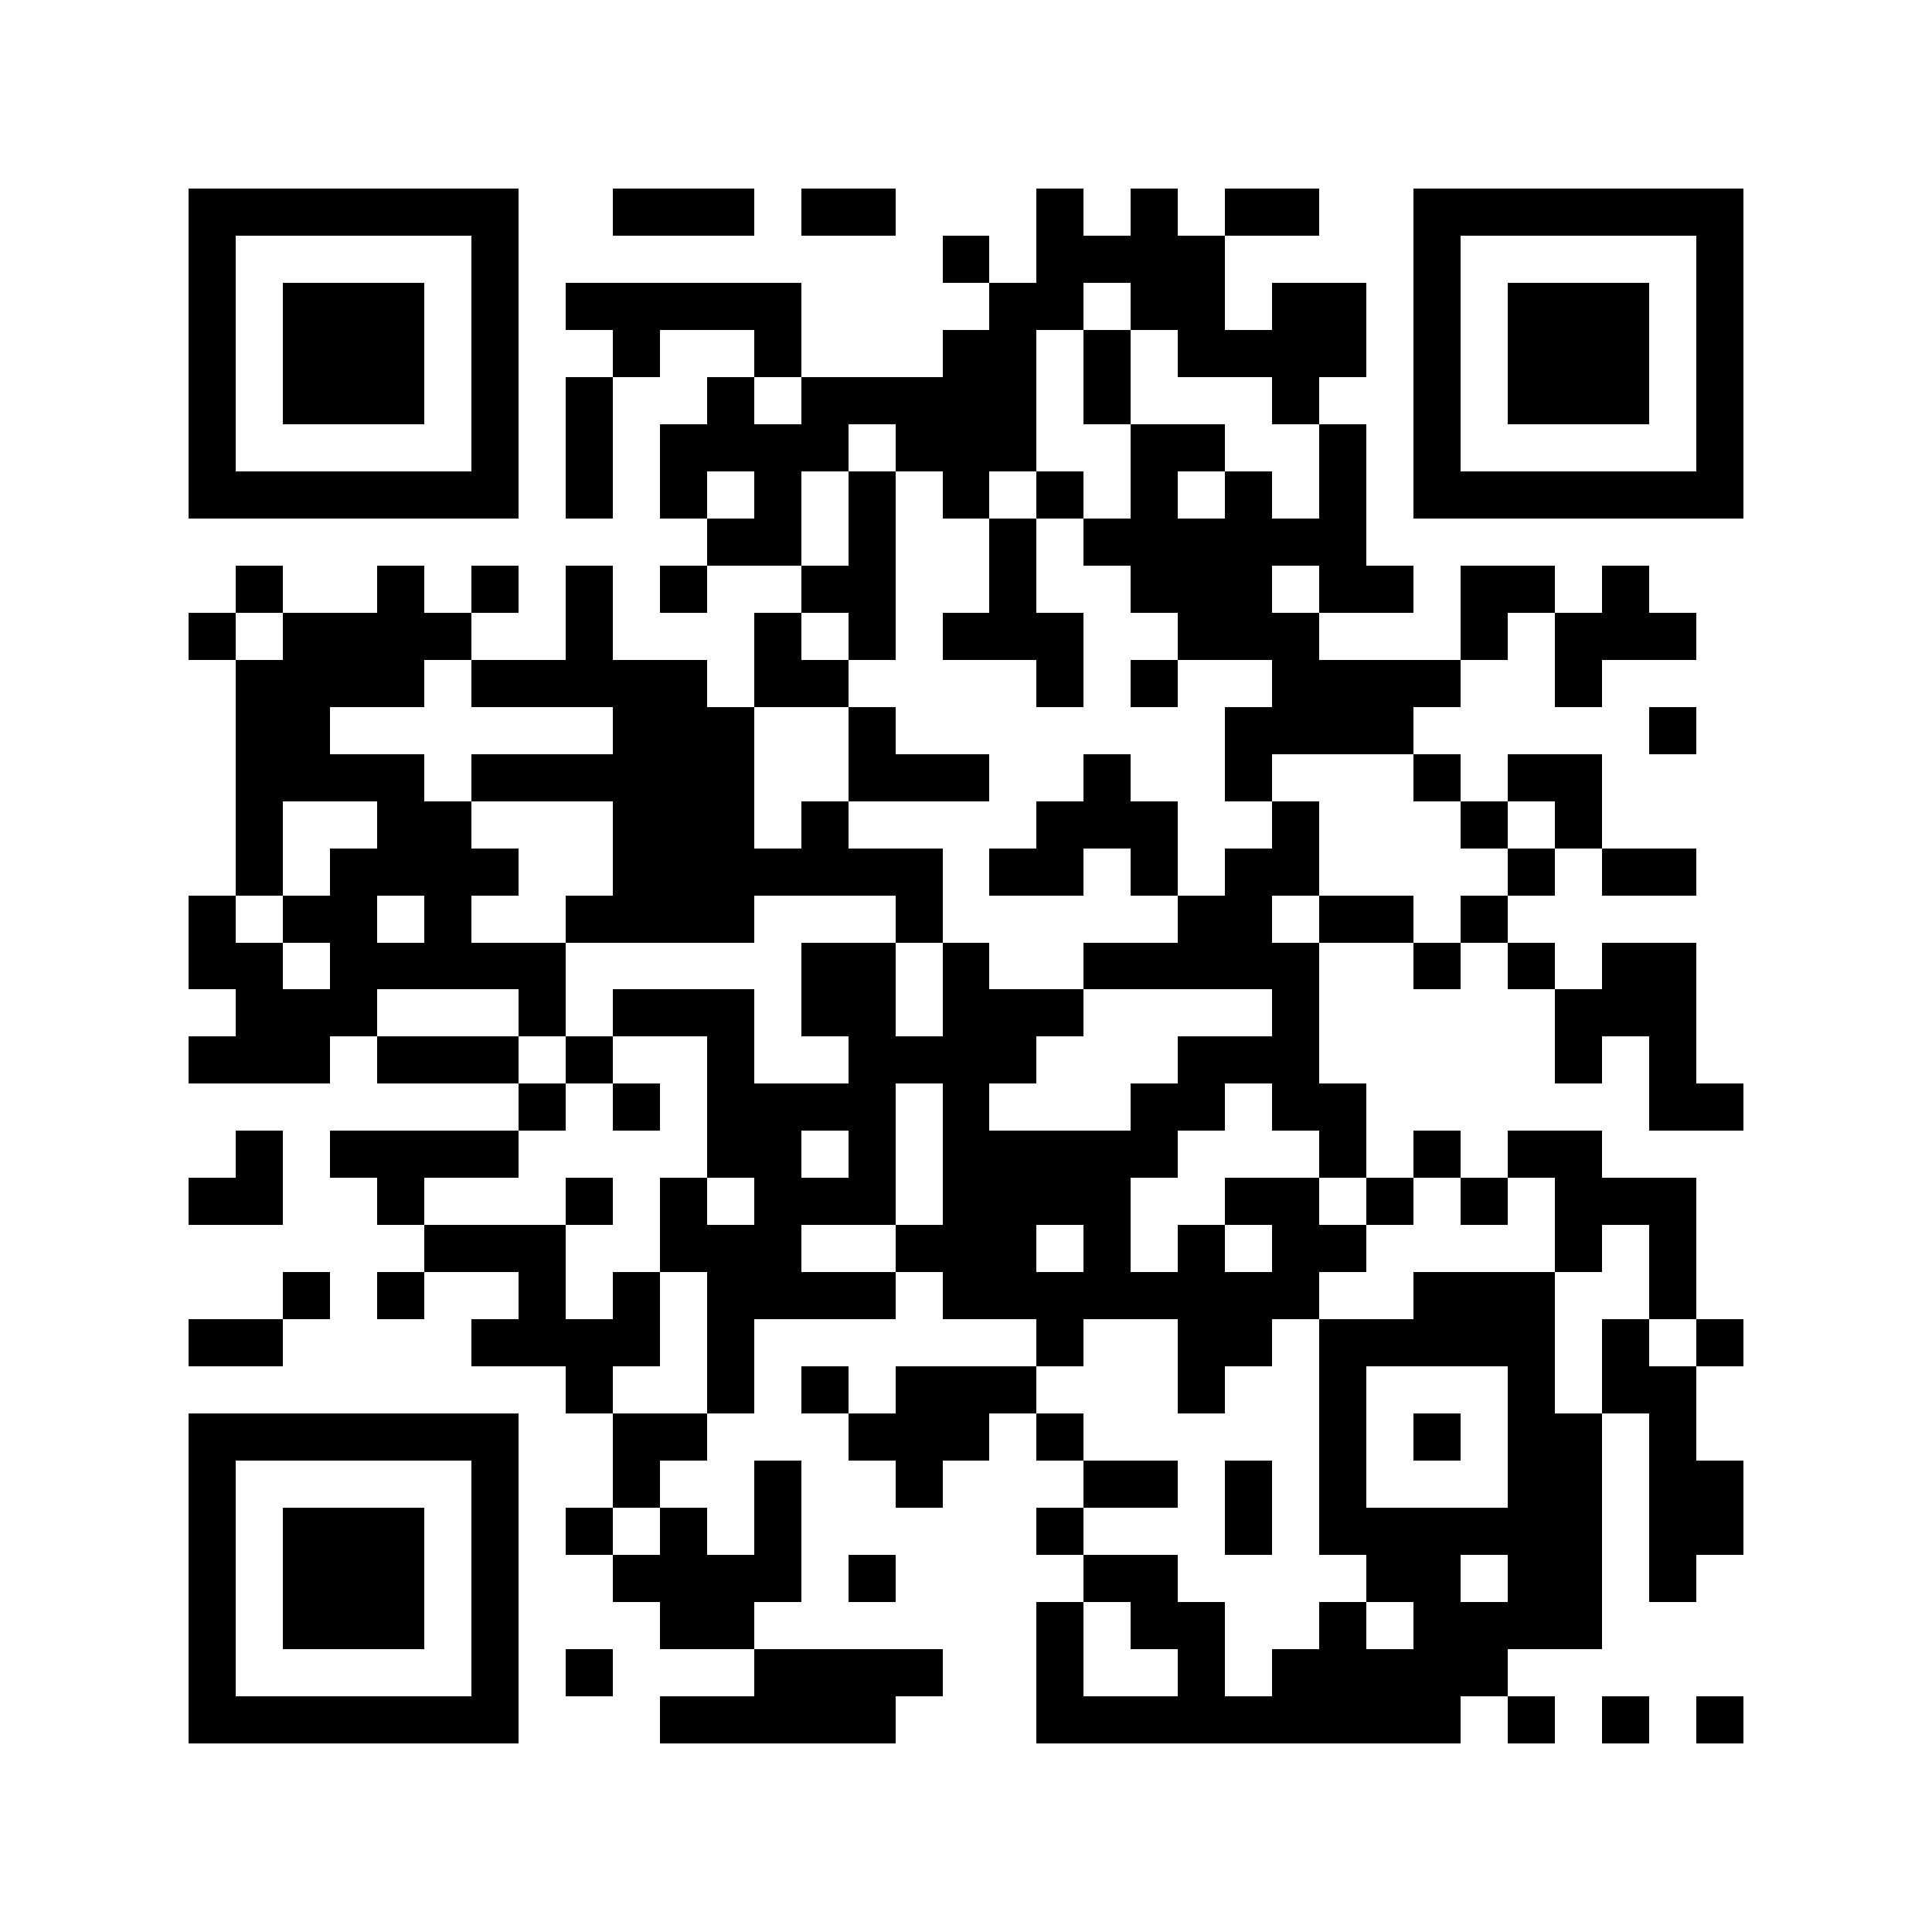 <svg version="1.1" baseProfile="full" shape-rendering="crispEdges" width="820" height="820" xmlns="http://www.w3.org/2000/svg" xmlns:xlink="http://www.w3.org/1999/xlink"><rect x="0" y="0" width="820" height="820" fill="#FFFFFF" />
<rect x="80" y="80" width="140" height="20" fill="#000000" />
<rect x="260" y="80" width="60" height="20" fill="#000000" />
<rect x="340" y="80" width="40" height="20" fill="#000000" />
<rect x="440" y="80" width="20" height="20" fill="#000000" />
<rect x="480" y="80" width="20" height="20" fill="#000000" />
<rect x="520" y="80" width="40" height="20" fill="#000000" />
<rect x="600" y="80" width="140" height="20" fill="#000000" />
<rect x="80" y="100" width="20" height="100" fill="#000000" />
<rect x="200" y="100" width="20" height="100" fill="#000000" />
<rect x="400" y="100" width="20" height="20" fill="#000000" />
<rect x="440" y="100" width="80" height="20" fill="#000000" />
<rect x="600" y="100" width="20" height="100" fill="#000000" />
<rect x="720" y="100" width="20" height="100" fill="#000000" />
<rect x="120" y="120" width="60" height="60" fill="#000000" />
<rect x="240" y="120" width="100" height="20" fill="#000000" />
<rect x="420" y="120" width="40" height="20" fill="#000000" />
<rect x="480" y="120" width="40" height="20" fill="#000000" />
<rect x="540" y="120" width="40" height="20" fill="#000000" />
<rect x="640" y="120" width="60" height="60" fill="#000000" />
<rect x="260" y="140" width="20" height="20" fill="#000000" />
<rect x="320" y="140" width="20" height="20" fill="#000000" />
<rect x="400" y="140" width="40" height="20" fill="#000000" />
<rect x="460" y="140" width="20" height="40" fill="#000000" />
<rect x="500" y="140" width="80" height="20" fill="#000000" />
<rect x="240" y="160" width="20" height="60" fill="#000000" />
<rect x="300" y="160" width="20" height="20" fill="#000000" />
<rect x="340" y="160" width="100" height="20" fill="#000000" />
<rect x="540" y="160" width="20" height="20" fill="#000000" />
<rect x="280" y="180" width="80" height="20" fill="#000000" />
<rect x="380" y="180" width="60" height="20" fill="#000000" />
<rect x="480" y="180" width="40" height="20" fill="#000000" />
<rect x="560" y="180" width="20" height="40" fill="#000000" />
<rect x="80" y="200" width="140" height="20" fill="#000000" />
<rect x="280" y="200" width="20" height="20" fill="#000000" />
<rect x="320" y="200" width="20" height="20" fill="#000000" />
<rect x="360" y="200" width="20" height="40" fill="#000000" />
<rect x="400" y="200" width="20" height="20" fill="#000000" />
<rect x="440" y="200" width="20" height="20" fill="#000000" />
<rect x="480" y="200" width="20" height="20" fill="#000000" />
<rect x="520" y="200" width="20" height="20" fill="#000000" />
<rect x="600" y="200" width="140" height="20" fill="#000000" />
<rect x="300" y="220" width="40" height="20" fill="#000000" />
<rect x="420" y="220" width="20" height="40" fill="#000000" />
<rect x="460" y="220" width="120" height="20" fill="#000000" />
<rect x="100" y="240" width="20" height="20" fill="#000000" />
<rect x="160" y="240" width="20" height="20" fill="#000000" />
<rect x="200" y="240" width="20" height="20" fill="#000000" />
<rect x="240" y="240" width="20" height="40" fill="#000000" />
<rect x="280" y="240" width="20" height="20" fill="#000000" />
<rect x="340" y="240" width="40" height="20" fill="#000000" />
<rect x="480" y="240" width="60" height="20" fill="#000000" />
<rect x="560" y="240" width="40" height="20" fill="#000000" />
<rect x="620" y="240" width="40" height="20" fill="#000000" />
<rect x="680" y="240" width="20" height="20" fill="#000000" />
<rect x="80" y="260" width="20" height="20" fill="#000000" />
<rect x="120" y="260" width="80" height="20" fill="#000000" />
<rect x="320" y="260" width="20" height="20" fill="#000000" />
<rect x="360" y="260" width="20" height="20" fill="#000000" />
<rect x="400" y="260" width="60" height="20" fill="#000000" />
<rect x="500" y="260" width="60" height="20" fill="#000000" />
<rect x="620" y="260" width="20" height="20" fill="#000000" />
<rect x="660" y="260" width="60" height="20" fill="#000000" />
<rect x="100" y="280" width="80" height="20" fill="#000000" />
<rect x="200" y="280" width="100" height="20" fill="#000000" />
<rect x="320" y="280" width="40" height="20" fill="#000000" />
<rect x="440" y="280" width="20" height="20" fill="#000000" />
<rect x="480" y="280" width="20" height="20" fill="#000000" />
<rect x="540" y="280" width="80" height="20" fill="#000000" />
<rect x="660" y="280" width="20" height="20" fill="#000000" />
<rect x="100" y="300" width="40" height="20" fill="#000000" />
<rect x="260" y="300" width="60" height="20" fill="#000000" />
<rect x="360" y="300" width="20" height="20" fill="#000000" />
<rect x="520" y="300" width="80" height="20" fill="#000000" />
<rect x="700" y="300" width="20" height="20" fill="#000000" />
<rect x="100" y="320" width="80" height="20" fill="#000000" />
<rect x="200" y="320" width="120" height="20" fill="#000000" />
<rect x="360" y="320" width="60" height="20" fill="#000000" />
<rect x="460" y="320" width="20" height="20" fill="#000000" />
<rect x="520" y="320" width="20" height="20" fill="#000000" />
<rect x="600" y="320" width="20" height="20" fill="#000000" />
<rect x="640" y="320" width="40" height="20" fill="#000000" />
<rect x="100" y="340" width="20" height="40" fill="#000000" />
<rect x="160" y="340" width="40" height="20" fill="#000000" />
<rect x="260" y="340" width="60" height="20" fill="#000000" />
<rect x="340" y="340" width="20" height="20" fill="#000000" />
<rect x="440" y="340" width="60" height="20" fill="#000000" />
<rect x="540" y="340" width="20" height="20" fill="#000000" />
<rect x="620" y="340" width="20" height="20" fill="#000000" />
<rect x="660" y="340" width="20" height="20" fill="#000000" />
<rect x="140" y="360" width="80" height="20" fill="#000000" />
<rect x="260" y="360" width="140" height="20" fill="#000000" />
<rect x="420" y="360" width="40" height="20" fill="#000000" />
<rect x="480" y="360" width="20" height="20" fill="#000000" />
<rect x="520" y="360" width="40" height="20" fill="#000000" />
<rect x="640" y="360" width="20" height="20" fill="#000000" />
<rect x="680" y="360" width="40" height="20" fill="#000000" />
<rect x="80" y="380" width="20" height="20" fill="#000000" />
<rect x="120" y="380" width="40" height="20" fill="#000000" />
<rect x="180" y="380" width="20" height="20" fill="#000000" />
<rect x="240" y="380" width="80" height="20" fill="#000000" />
<rect x="380" y="380" width="20" height="20" fill="#000000" />
<rect x="500" y="380" width="40" height="20" fill="#000000" />
<rect x="560" y="380" width="40" height="20" fill="#000000" />
<rect x="620" y="380" width="20" height="20" fill="#000000" />
<rect x="80" y="400" width="40" height="20" fill="#000000" />
<rect x="140" y="400" width="100" height="20" fill="#000000" />
<rect x="340" y="400" width="40" height="40" fill="#000000" />
<rect x="400" y="400" width="20" height="20" fill="#000000" />
<rect x="460" y="400" width="100" height="20" fill="#000000" />
<rect x="600" y="400" width="20" height="20" fill="#000000" />
<rect x="640" y="400" width="20" height="20" fill="#000000" />
<rect x="680" y="400" width="40" height="20" fill="#000000" />
<rect x="100" y="420" width="60" height="20" fill="#000000" />
<rect x="220" y="420" width="20" height="20" fill="#000000" />
<rect x="260" y="420" width="60" height="20" fill="#000000" />
<rect x="400" y="420" width="60" height="20" fill="#000000" />
<rect x="540" y="420" width="20" height="20" fill="#000000" />
<rect x="660" y="420" width="60" height="20" fill="#000000" />
<rect x="80" y="440" width="60" height="20" fill="#000000" />
<rect x="160" y="440" width="60" height="20" fill="#000000" />
<rect x="240" y="440" width="20" height="20" fill="#000000" />
<rect x="300" y="440" width="20" height="20" fill="#000000" />
<rect x="360" y="440" width="80" height="20" fill="#000000" />
<rect x="500" y="440" width="60" height="20" fill="#000000" />
<rect x="660" y="440" width="20" height="20" fill="#000000" />
<rect x="700" y="440" width="20" height="20" fill="#000000" />
<rect x="220" y="460" width="20" height="20" fill="#000000" />
<rect x="260" y="460" width="20" height="20" fill="#000000" />
<rect x="300" y="460" width="80" height="20" fill="#000000" />
<rect x="400" y="460" width="20" height="20" fill="#000000" />
<rect x="480" y="460" width="40" height="20" fill="#000000" />
<rect x="540" y="460" width="40" height="20" fill="#000000" />
<rect x="700" y="460" width="40" height="20" fill="#000000" />
<rect x="100" y="480" width="20" height="20" fill="#000000" />
<rect x="140" y="480" width="80" height="20" fill="#000000" />
<rect x="300" y="480" width="40" height="20" fill="#000000" />
<rect x="360" y="480" width="20" height="20" fill="#000000" />
<rect x="400" y="480" width="100" height="20" fill="#000000" />
<rect x="560" y="480" width="20" height="20" fill="#000000" />
<rect x="600" y="480" width="20" height="20" fill="#000000" />
<rect x="640" y="480" width="40" height="20" fill="#000000" />
<rect x="80" y="500" width="40" height="20" fill="#000000" />
<rect x="160" y="500" width="20" height="20" fill="#000000" />
<rect x="240" y="500" width="20" height="20" fill="#000000" />
<rect x="280" y="500" width="20" height="20" fill="#000000" />
<rect x="320" y="500" width="60" height="20" fill="#000000" />
<rect x="400" y="500" width="80" height="20" fill="#000000" />
<rect x="520" y="500" width="40" height="20" fill="#000000" />
<rect x="580" y="500" width="20" height="20" fill="#000000" />
<rect x="620" y="500" width="20" height="20" fill="#000000" />
<rect x="660" y="500" width="60" height="20" fill="#000000" />
<rect x="180" y="520" width="60" height="20" fill="#000000" />
<rect x="280" y="520" width="60" height="20" fill="#000000" />
<rect x="380" y="520" width="60" height="20" fill="#000000" />
<rect x="460" y="520" width="20" height="20" fill="#000000" />
<rect x="500" y="520" width="20" height="20" fill="#000000" />
<rect x="540" y="520" width="40" height="20" fill="#000000" />
<rect x="660" y="520" width="20" height="20" fill="#000000" />
<rect x="700" y="520" width="20" height="40" fill="#000000" />
<rect x="120" y="540" width="20" height="20" fill="#000000" />
<rect x="160" y="540" width="20" height="20" fill="#000000" />
<rect x="220" y="540" width="20" height="20" fill="#000000" />
<rect x="260" y="540" width="20" height="20" fill="#000000" />
<rect x="300" y="540" width="80" height="20" fill="#000000" />
<rect x="400" y="540" width="160" height="20" fill="#000000" />
<rect x="600" y="540" width="60" height="20" fill="#000000" />
<rect x="80" y="560" width="40" height="20" fill="#000000" />
<rect x="200" y="560" width="80" height="20" fill="#000000" />
<rect x="300" y="560" width="20" height="40" fill="#000000" />
<rect x="440" y="560" width="20" height="20" fill="#000000" />
<rect x="500" y="560" width="40" height="20" fill="#000000" />
<rect x="560" y="560" width="100" height="20" fill="#000000" />
<rect x="680" y="560" width="20" height="20" fill="#000000" />
<rect x="720" y="560" width="20" height="20" fill="#000000" />
<rect x="240" y="580" width="20" height="20" fill="#000000" />
<rect x="340" y="580" width="20" height="20" fill="#000000" />
<rect x="380" y="580" width="60" height="20" fill="#000000" />
<rect x="500" y="580" width="20" height="20" fill="#000000" />
<rect x="560" y="580" width="20" height="60" fill="#000000" />
<rect x="640" y="580" width="20" height="20" fill="#000000" />
<rect x="680" y="580" width="40" height="20" fill="#000000" />
<rect x="80" y="600" width="140" height="20" fill="#000000" />
<rect x="260" y="600" width="40" height="20" fill="#000000" />
<rect x="360" y="600" width="60" height="20" fill="#000000" />
<rect x="440" y="600" width="20" height="20" fill="#000000" />
<rect x="600" y="600" width="20" height="20" fill="#000000" />
<rect x="640" y="600" width="40" height="40" fill="#000000" />
<rect x="700" y="600" width="20" height="20" fill="#000000" />
<rect x="80" y="620" width="20" height="100" fill="#000000" />
<rect x="200" y="620" width="20" height="100" fill="#000000" />
<rect x="260" y="620" width="20" height="20" fill="#000000" />
<rect x="320" y="620" width="20" height="40" fill="#000000" />
<rect x="380" y="620" width="20" height="20" fill="#000000" />
<rect x="460" y="620" width="40" height="20" fill="#000000" />
<rect x="520" y="620" width="20" height="40" fill="#000000" />
<rect x="700" y="620" width="40" height="40" fill="#000000" />
<rect x="120" y="640" width="60" height="60" fill="#000000" />
<rect x="240" y="640" width="20" height="20" fill="#000000" />
<rect x="280" y="640" width="20" height="20" fill="#000000" />
<rect x="440" y="640" width="20" height="20" fill="#000000" />
<rect x="560" y="640" width="120" height="20" fill="#000000" />
<rect x="260" y="660" width="80" height="20" fill="#000000" />
<rect x="360" y="660" width="20" height="20" fill="#000000" />
<rect x="460" y="660" width="40" height="20" fill="#000000" />
<rect x="580" y="660" width="40" height="20" fill="#000000" />
<rect x="640" y="660" width="40" height="20" fill="#000000" />
<rect x="700" y="660" width="20" height="20" fill="#000000" />
<rect x="280" y="680" width="40" height="20" fill="#000000" />
<rect x="440" y="680" width="20" height="40" fill="#000000" />
<rect x="480" y="680" width="40" height="20" fill="#000000" />
<rect x="560" y="680" width="20" height="20" fill="#000000" />
<rect x="600" y="680" width="80" height="20" fill="#000000" />
<rect x="240" y="700" width="20" height="20" fill="#000000" />
<rect x="320" y="700" width="80" height="20" fill="#000000" />
<rect x="500" y="700" width="20" height="20" fill="#000000" />
<rect x="540" y="700" width="100" height="20" fill="#000000" />
<rect x="80" y="720" width="140" height="20" fill="#000000" />
<rect x="280" y="720" width="100" height="20" fill="#000000" />
<rect x="440" y="720" width="180" height="20" fill="#000000" />
<rect x="640" y="720" width="20" height="20" fill="#000000" />
<rect x="680" y="720" width="20" height="20" fill="#000000" />
<rect x="720" y="720" width="20" height="20" fill="#000000" />
</svg>